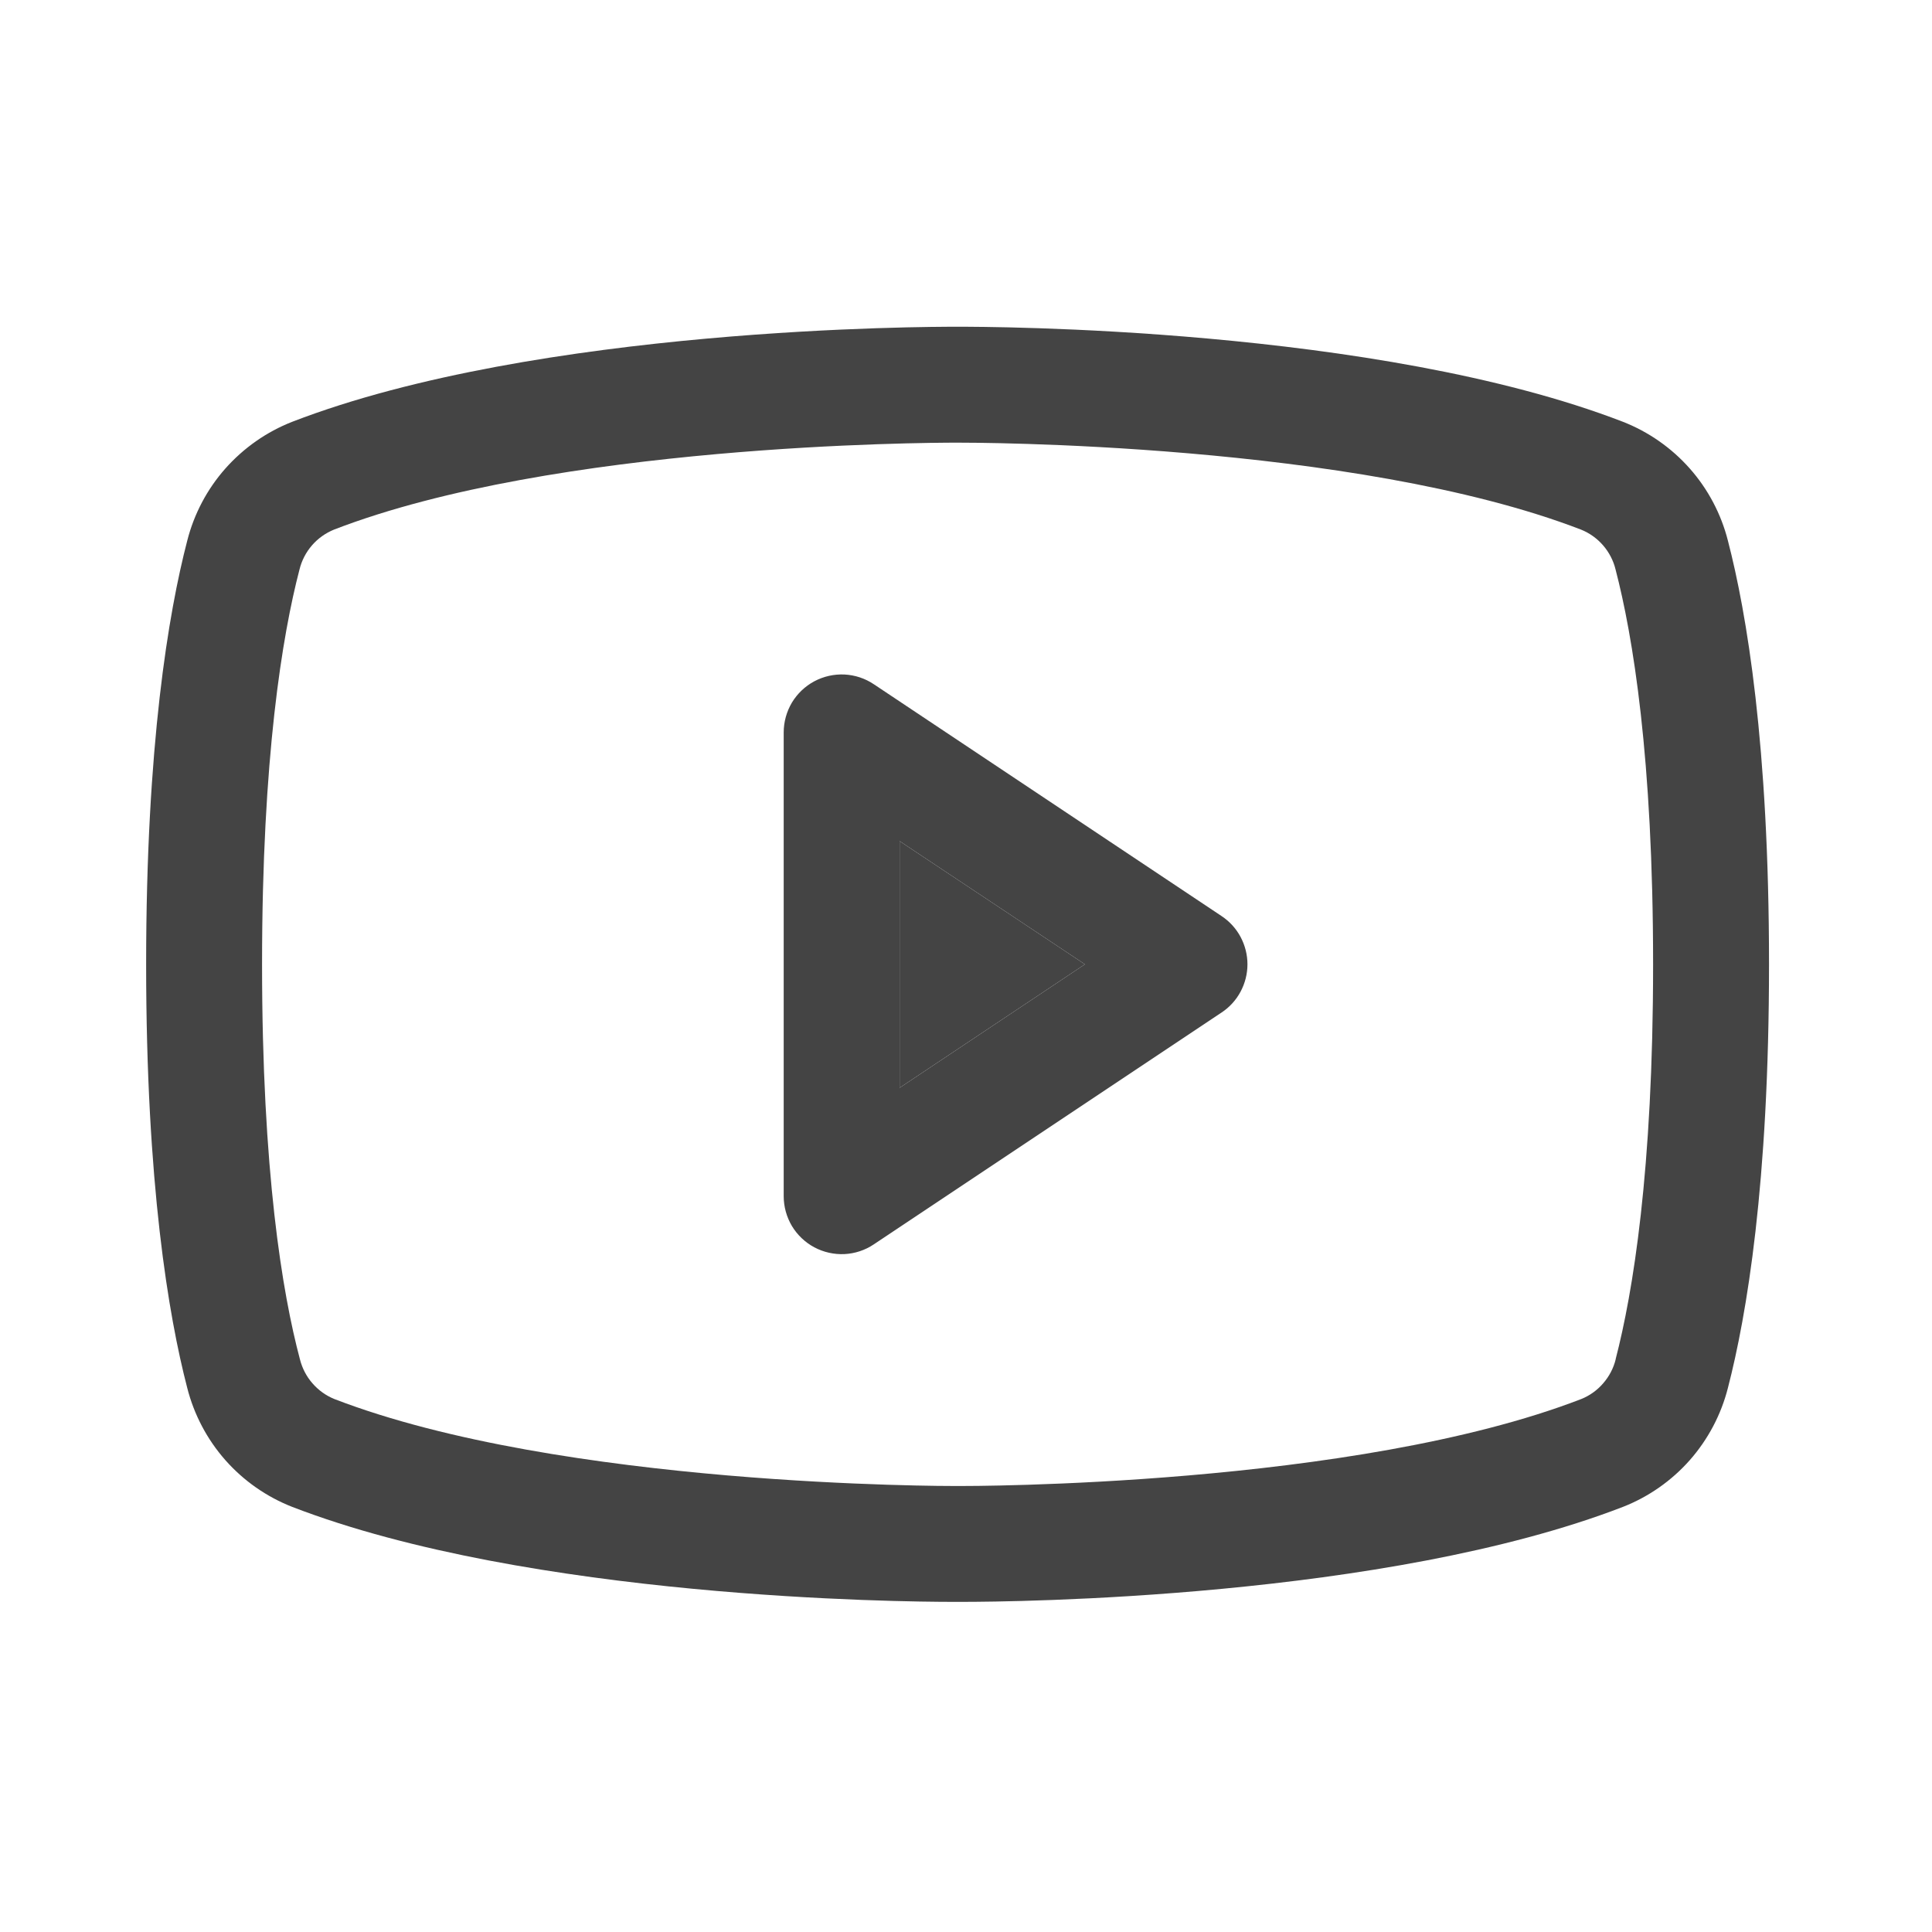 <?xml version="1.0" encoding="UTF-8"?>
<svg xmlns="http://www.w3.org/2000/svg" width="25" height="25" viewBox="0 0 25 25" fill="none">
  <path fill-rule="evenodd" clip-rule="evenodd" d="M21.866 6.063C22.102 6.33 22.271 6.65 22.359 6.996C22.602 7.931 22.891 9.641 22.891 12.478C22.891 15.315 22.602 17.023 22.359 17.96C22.271 18.306 22.102 18.626 21.866 18.894C21.63 19.161 21.333 19.369 21.001 19.499C17.925 20.687 13.104 20.728 12.453 20.728H12.329C11.678 20.728 6.86 20.687 3.781 19.499C3.449 19.369 3.152 19.161 2.916 18.894C2.68 18.626 2.511 18.306 2.423 17.96C2.18 17.025 1.891 15.315 1.891 12.478C1.891 9.641 2.18 7.931 2.423 6.996C2.511 6.65 2.68 6.33 2.916 6.063C3.153 5.796 3.449 5.588 3.781 5.458C6.97 4.227 12.03 4.228 12.383 4.228L12.391 4.228L12.399 4.228C12.752 4.228 17.812 4.227 21.001 5.458C21.333 5.588 21.63 5.796 21.866 6.063ZM20.745 17.9C20.823 17.811 20.879 17.704 20.907 17.589V17.585C21.128 16.733 21.391 15.156 21.391 12.478C21.391 9.8 21.128 8.223 20.905 7.368C20.877 7.253 20.821 7.146 20.744 7.057C20.666 6.967 20.568 6.897 20.458 6.853C17.518 5.72 12.528 5.728 12.398 5.728L12.396 5.728H12.37C11.978 5.728 7.183 5.748 4.322 6.853C4.212 6.898 4.113 6.968 4.036 7.058C3.958 7.148 3.903 7.256 3.875 7.371C3.653 8.223 3.391 9.8 3.391 12.478C3.391 15.156 3.653 16.733 3.881 17.589C3.91 17.704 3.965 17.811 4.043 17.9C4.121 17.99 4.219 18.06 4.328 18.104C7.272 19.238 12.253 19.229 12.389 19.229L12.391 19.229H12.398L12.4 19.229C12.538 19.229 17.52 19.239 20.46 18.104C20.57 18.06 20.668 17.99 20.745 17.9Z" fill="#444444"></path>
  <path fill-rule="evenodd" clip-rule="evenodd" d="M15.807 11.854L11.307 8.854C11.194 8.778 11.063 8.735 10.927 8.728C10.792 8.722 10.657 8.752 10.537 8.816C10.417 8.88 10.317 8.976 10.247 9.092C10.178 9.209 10.141 9.342 10.141 9.478V15.478C10.141 15.614 10.178 15.747 10.247 15.864C10.317 15.98 10.417 16.076 10.537 16.14C10.657 16.204 10.792 16.234 10.927 16.228C11.063 16.221 11.194 16.178 11.307 16.102L15.807 13.102C15.91 13.034 15.995 12.941 16.053 12.832C16.111 12.723 16.142 12.602 16.142 12.478C16.142 12.354 16.111 12.233 16.053 12.124C15.995 12.015 15.91 11.922 15.807 11.854ZM11.641 10.884V14.076L14.039 12.478L11.641 10.884Z" fill="#444444"></path>
  <path d="M11.641 14.076V10.884L14.039 12.478L11.641 14.076Z" fill="#444444"></path>
</svg>
